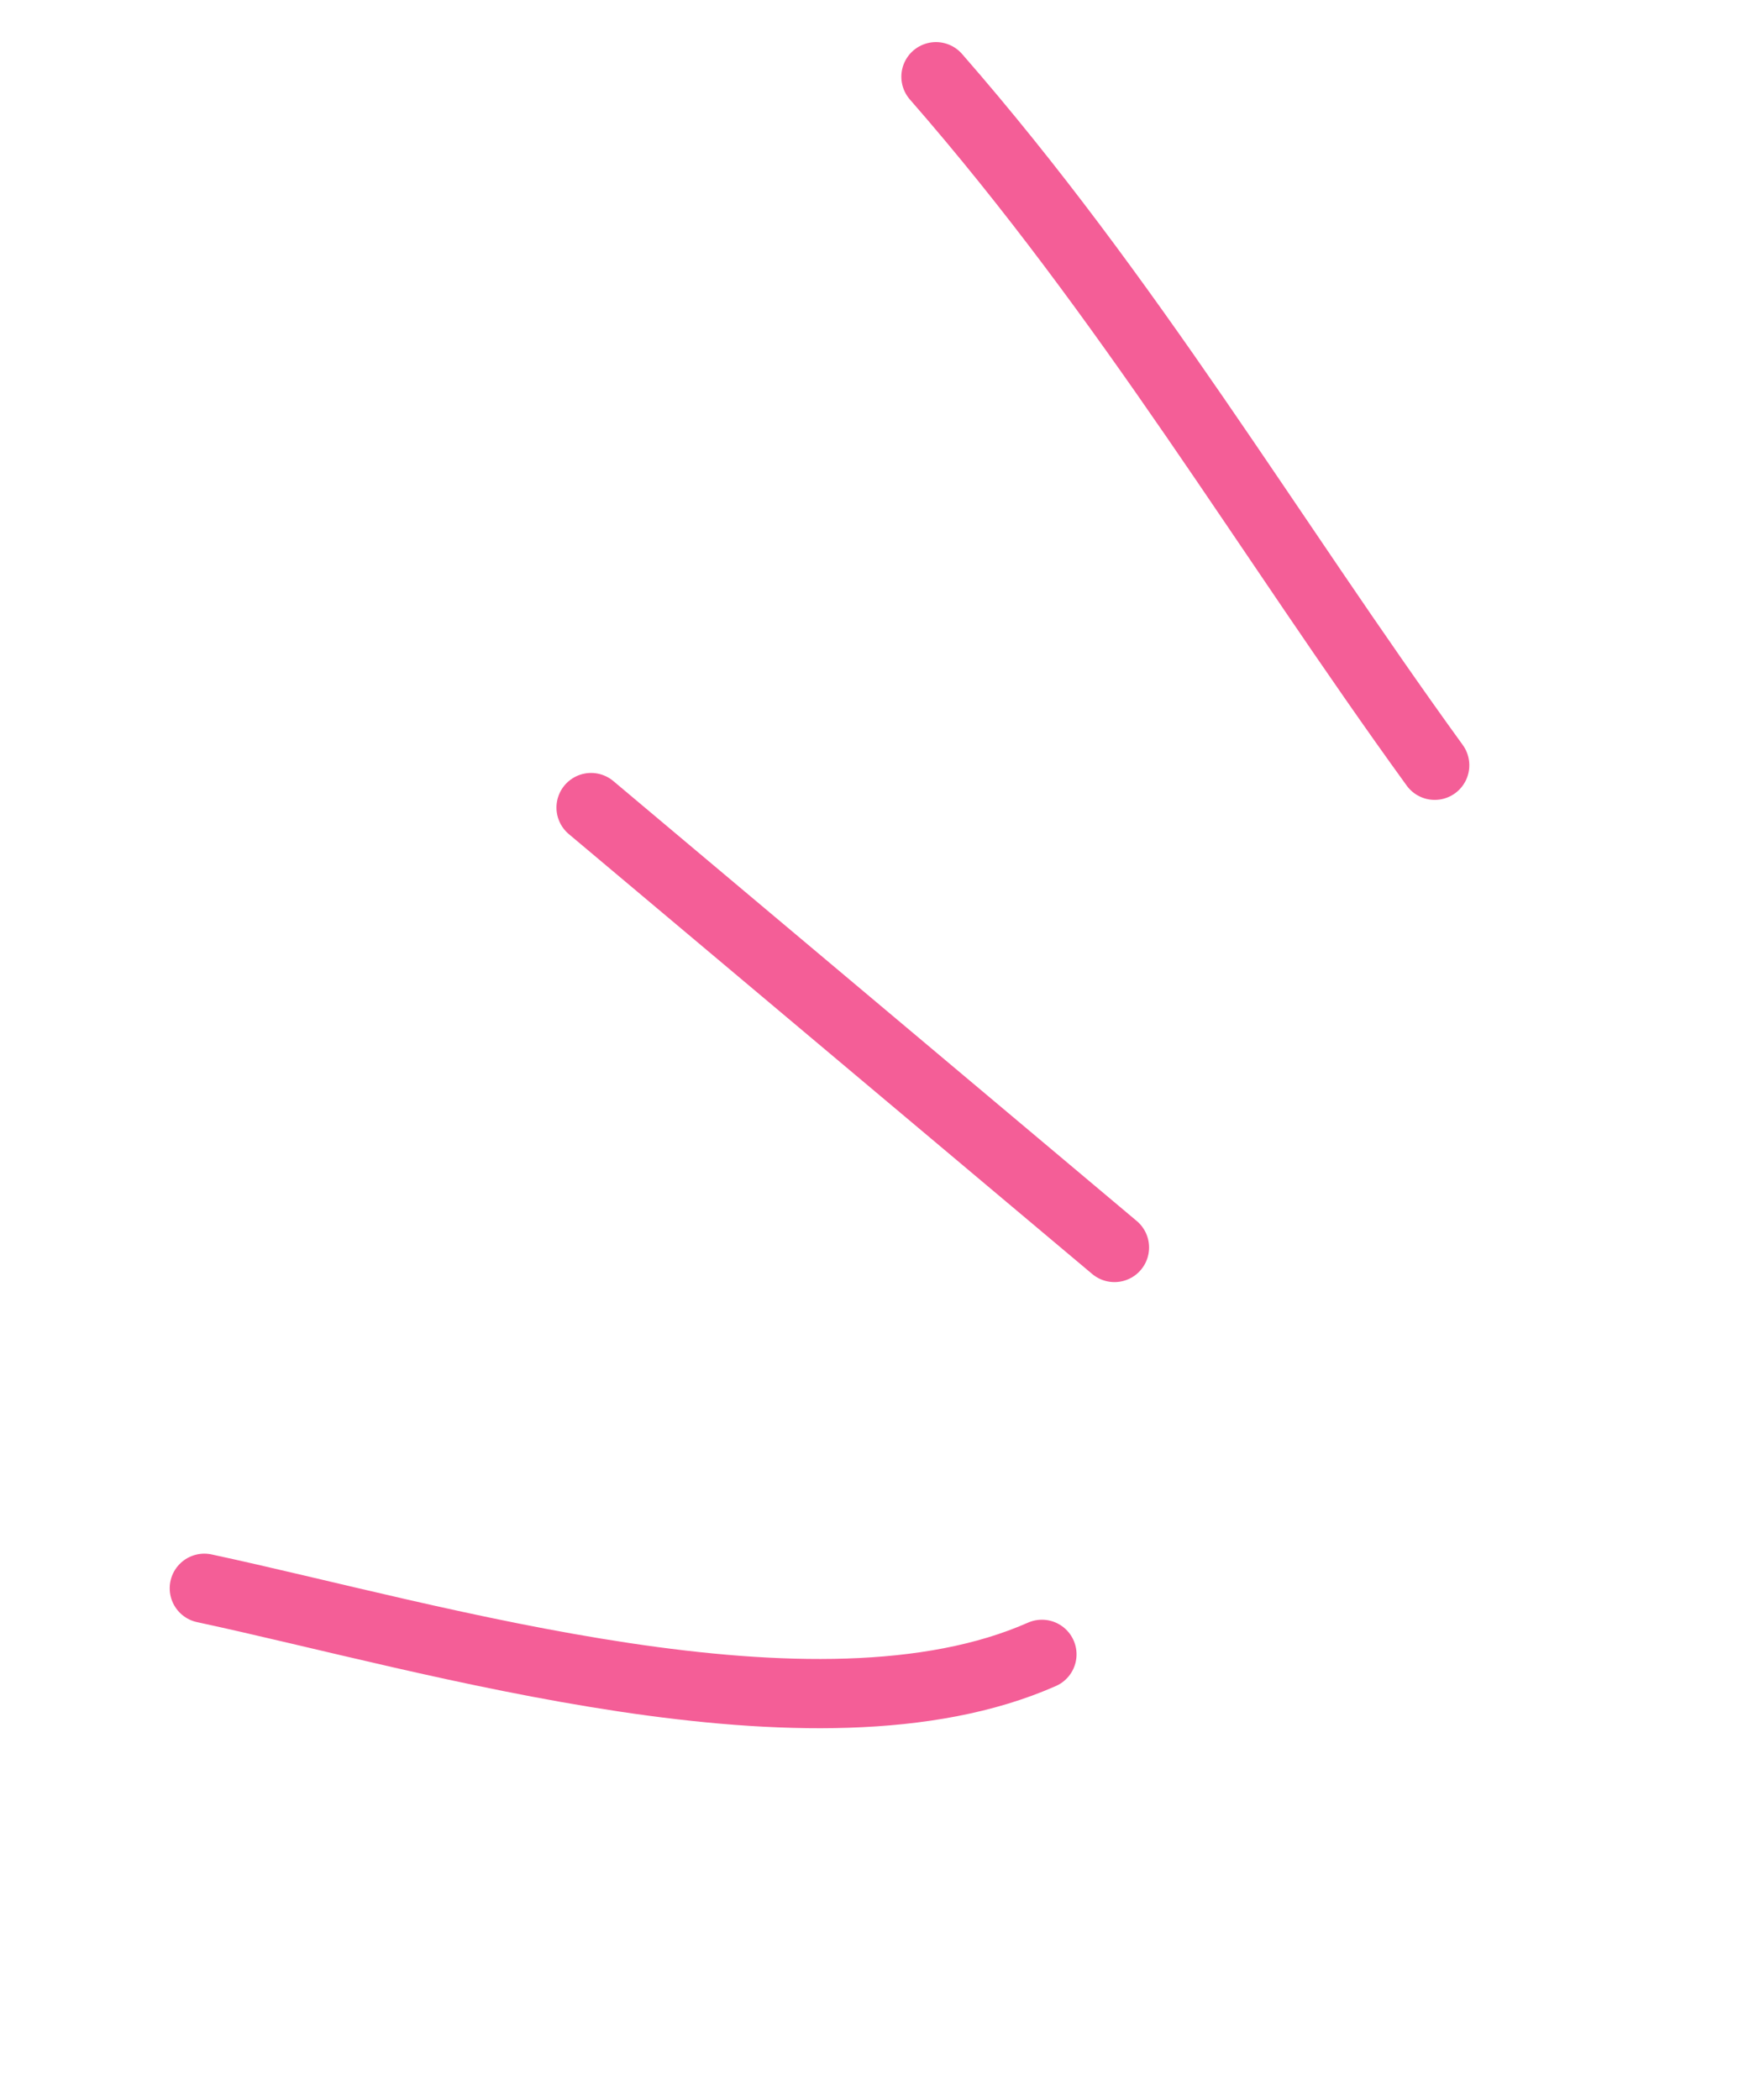 <?xml version="1.0" encoding="UTF-8"?> <svg xmlns="http://www.w3.org/2000/svg" width="76" height="91" viewBox="0 0 76 91" fill="none"> <path d="M40.555 3.324C48.941 12.926 54.878 23.098 62.165 33.157" stroke="#F45E97" stroke-width="3" stroke-linecap="round"></path> <path d="M25.611 34.99L48.289 54.05" stroke="#F45E97" stroke-width="3" stroke-linecap="round"></path> <path d="M8.853 68.816C18.768 70.941 35.332 76.016 45.146 71.678" stroke="#F45E97" stroke-width="3" stroke-linecap="round"></path> </svg> 